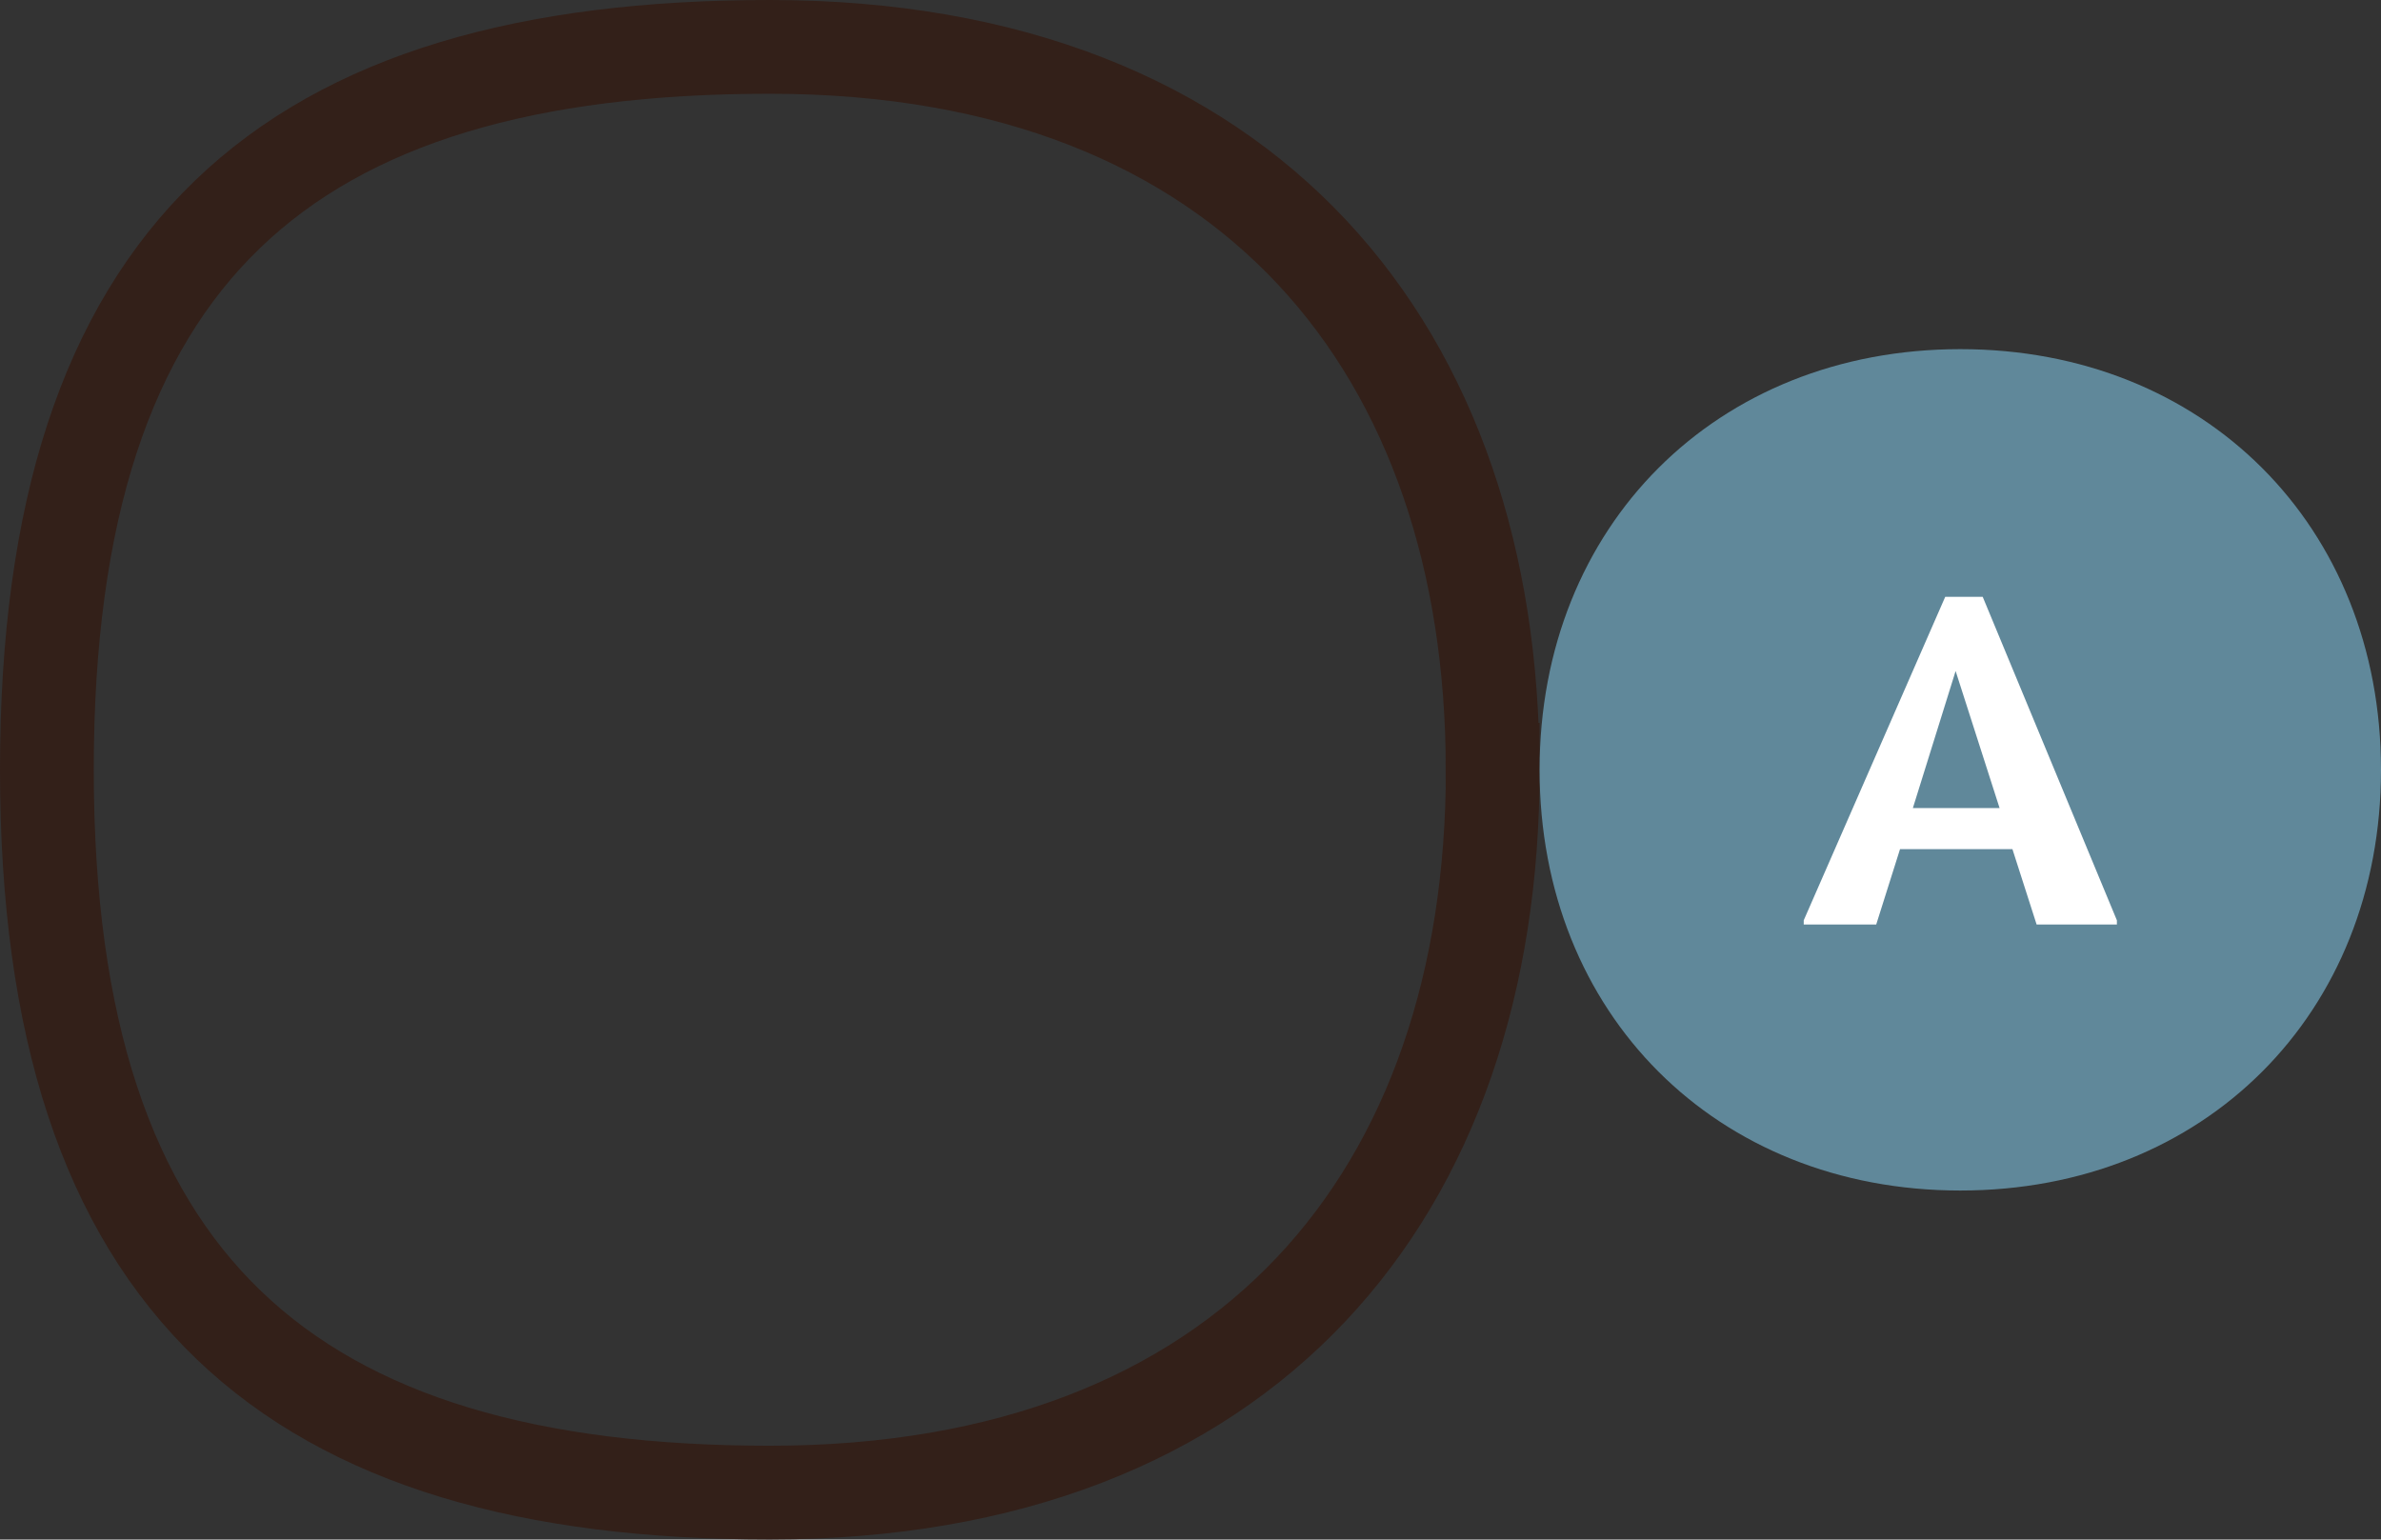 <?xml version="1.0" encoding="UTF-8"?>
<svg id="Layer_2" data-name="Layer 2" xmlns="http://www.w3.org/2000/svg" width="253.95" height="164.21" viewBox="0 0 253.95 164.21">
  <rect x="0" y="0" width="253.95" height="164.21" fill="#333333" stroke="none"/>
  <defs>
    <style>
      .cls-1 {
        fill: #60889a;
      }

      .cls-2 {
        fill: #fff;
      }

      .cls-3 {
        fill: none;
        stroke: #332019;
        stroke-miterlimit: 10;
        stroke-width: 10px;
      }
    </style>
  </defs>
  <path class="cls-3" d="M159.21,82.1c0,45.06-26.01,77.1-77.1,77.1S5,137.24,5,82.1,30.64,5,82.1,5s77.1,32.75,77.1,77.1Z"/>
  <path class="cls-1" d="M209.08,126.98c26.03,0,44.87-18.85,44.87-44.87s-18.85-44.87-44.87-44.87-44.87,18.85-44.87,44.87,18.85,44.87,44.87,44.87Z"/>
  <path class="cls-2" d="M217.22,98.61l-2.58-8.04h-11.99l-2.54,8.04h-7.73v-.45l15.09-34.5h4l14.31,34.5v.45h-8.56ZM213.27,86.19l-4.69-14.62-4.56,14.62h9.25Z"/>
</svg>